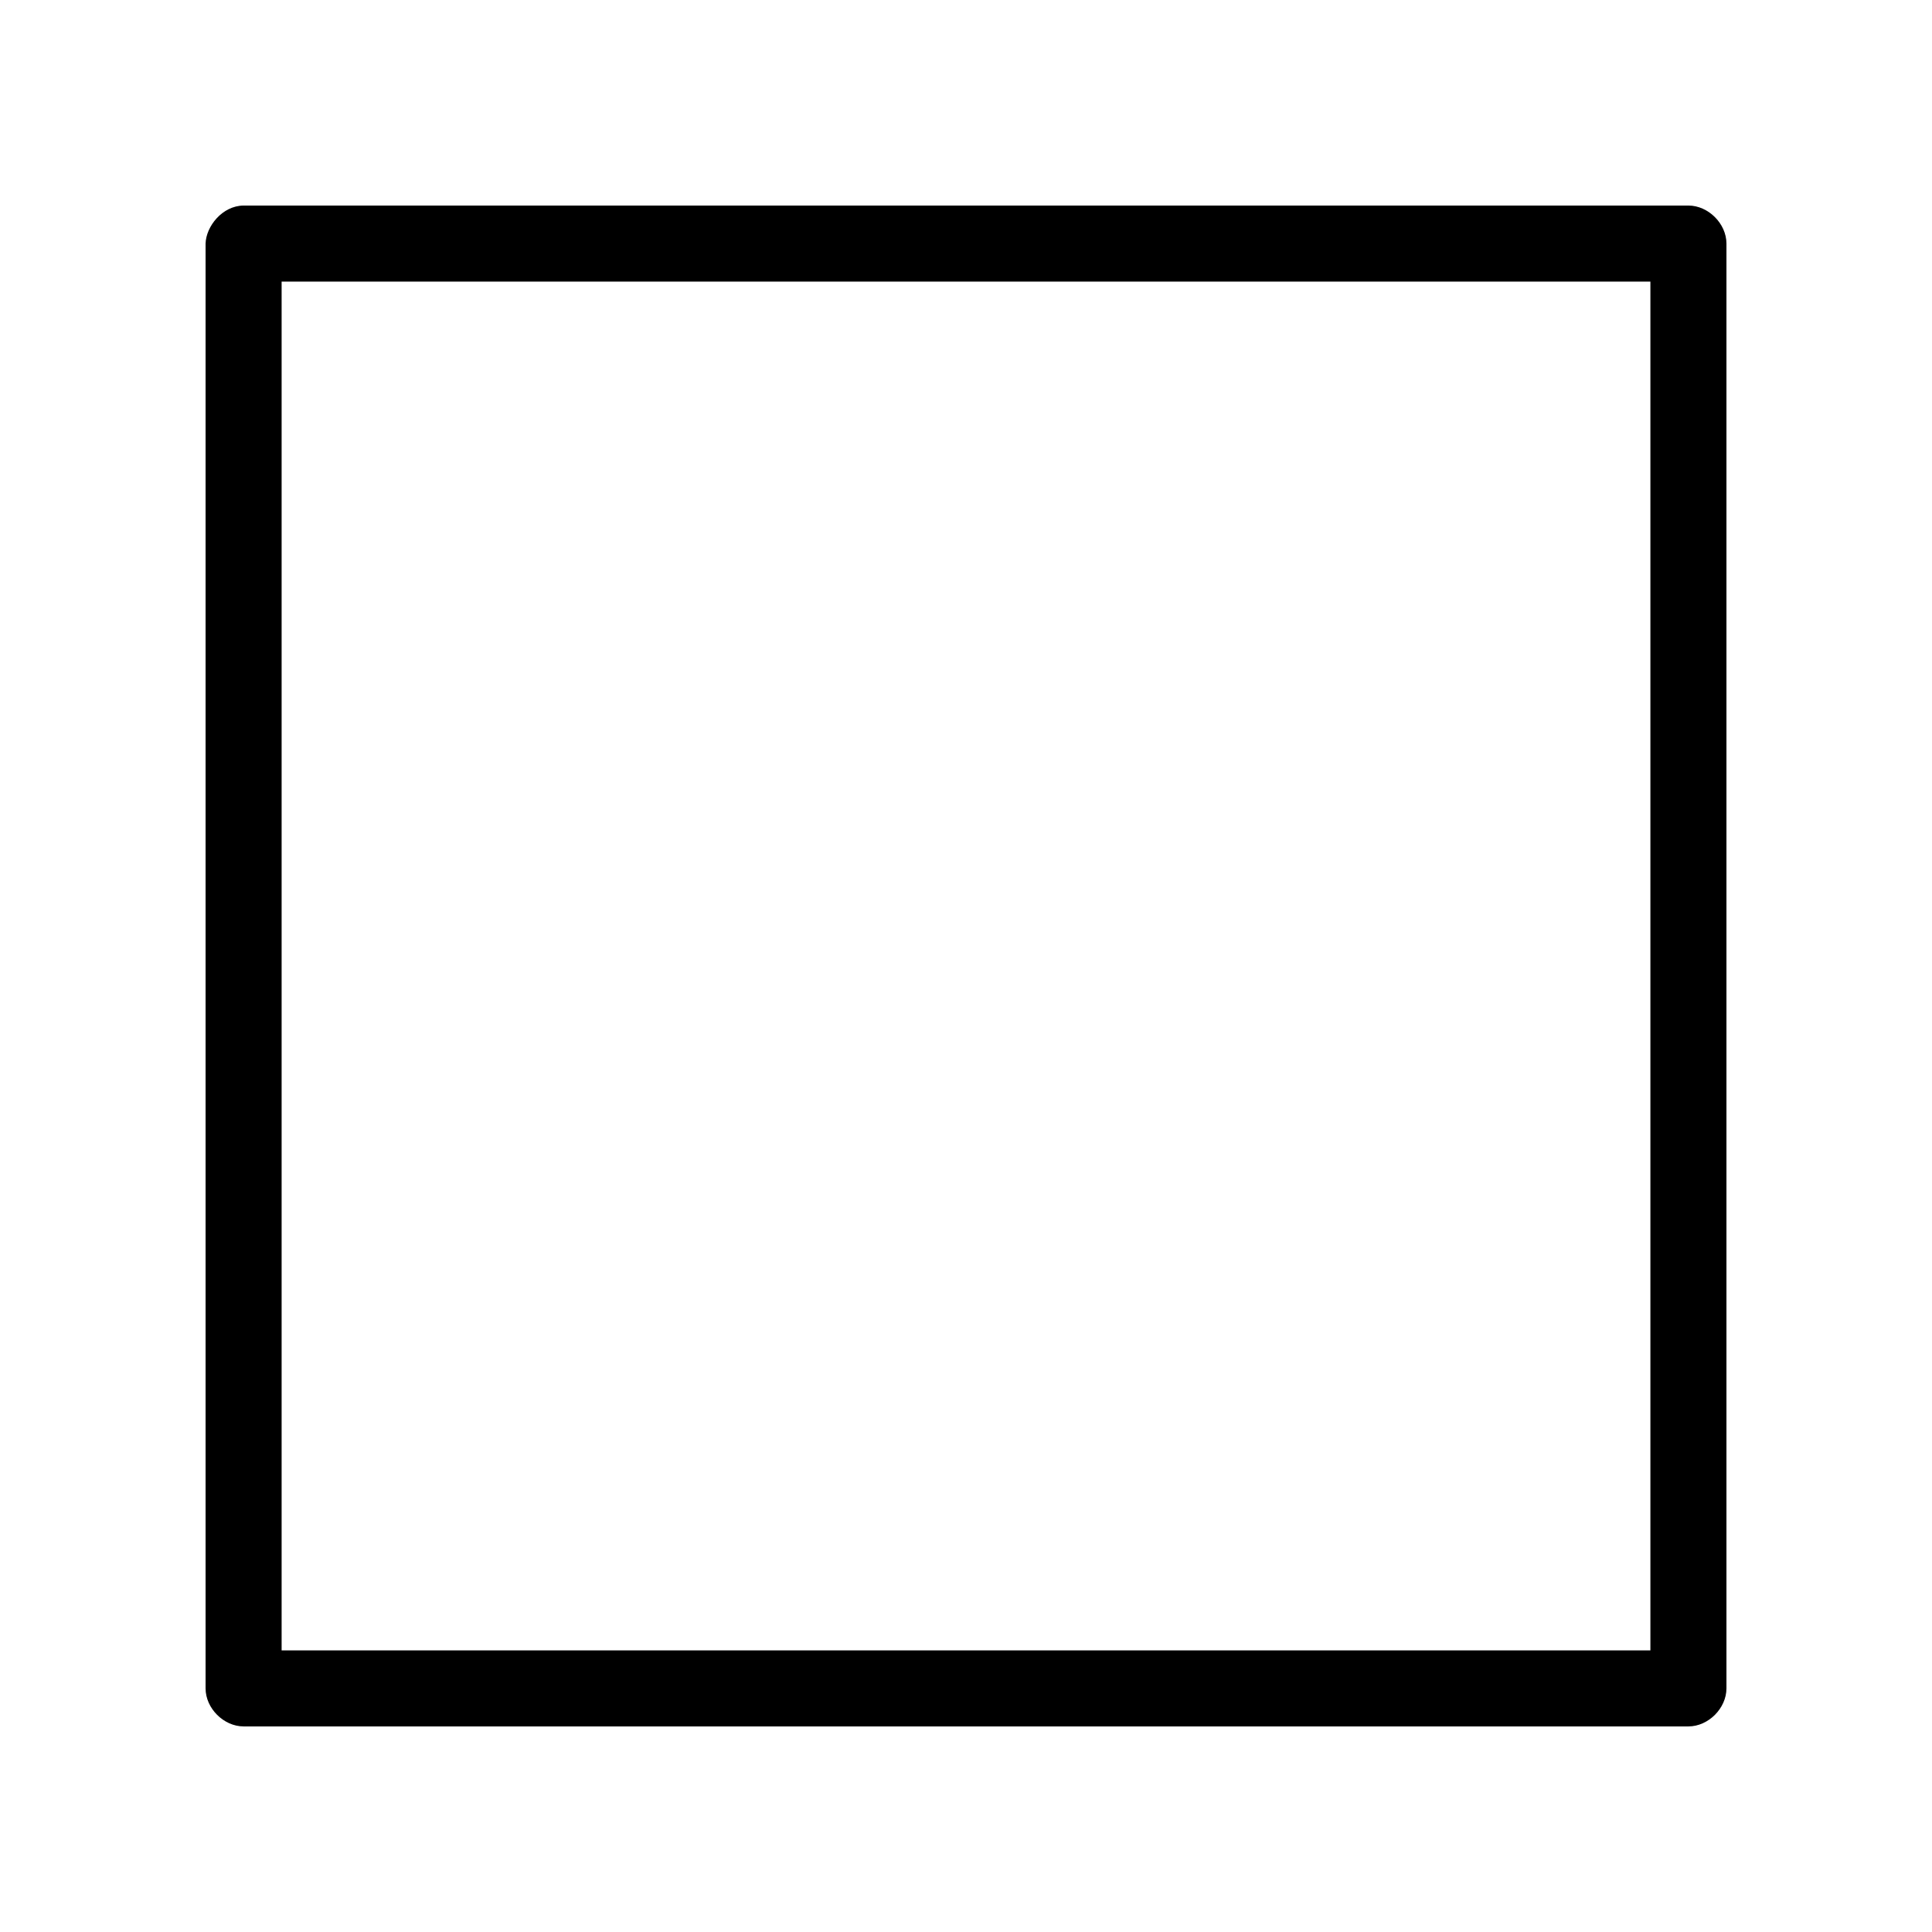 <?xml version="1.0" encoding="UTF-8"?>
<!-- Uploaded to: ICON Repo, www.svgrepo.com, Generator: ICON Repo Mixer Tools -->
<svg fill="#000000" width="800px" height="800px" version="1.1" viewBox="144 144 512 512" xmlns="http://www.w3.org/2000/svg">
 <path d="m198.48 208.55v382.89c0 5.277 4.801 10.074 10.078 10.078h382.89c5.277 0 10.074-4.801 10.078-10.078v-382.89c0-5.277-4.801-10.074-10.078-10.078h-382.89c-5.676 0.055-9.953 5.539-10.078 10.078zm20.152 10.078h362.74v362.74h-362.74z"/>
</svg>